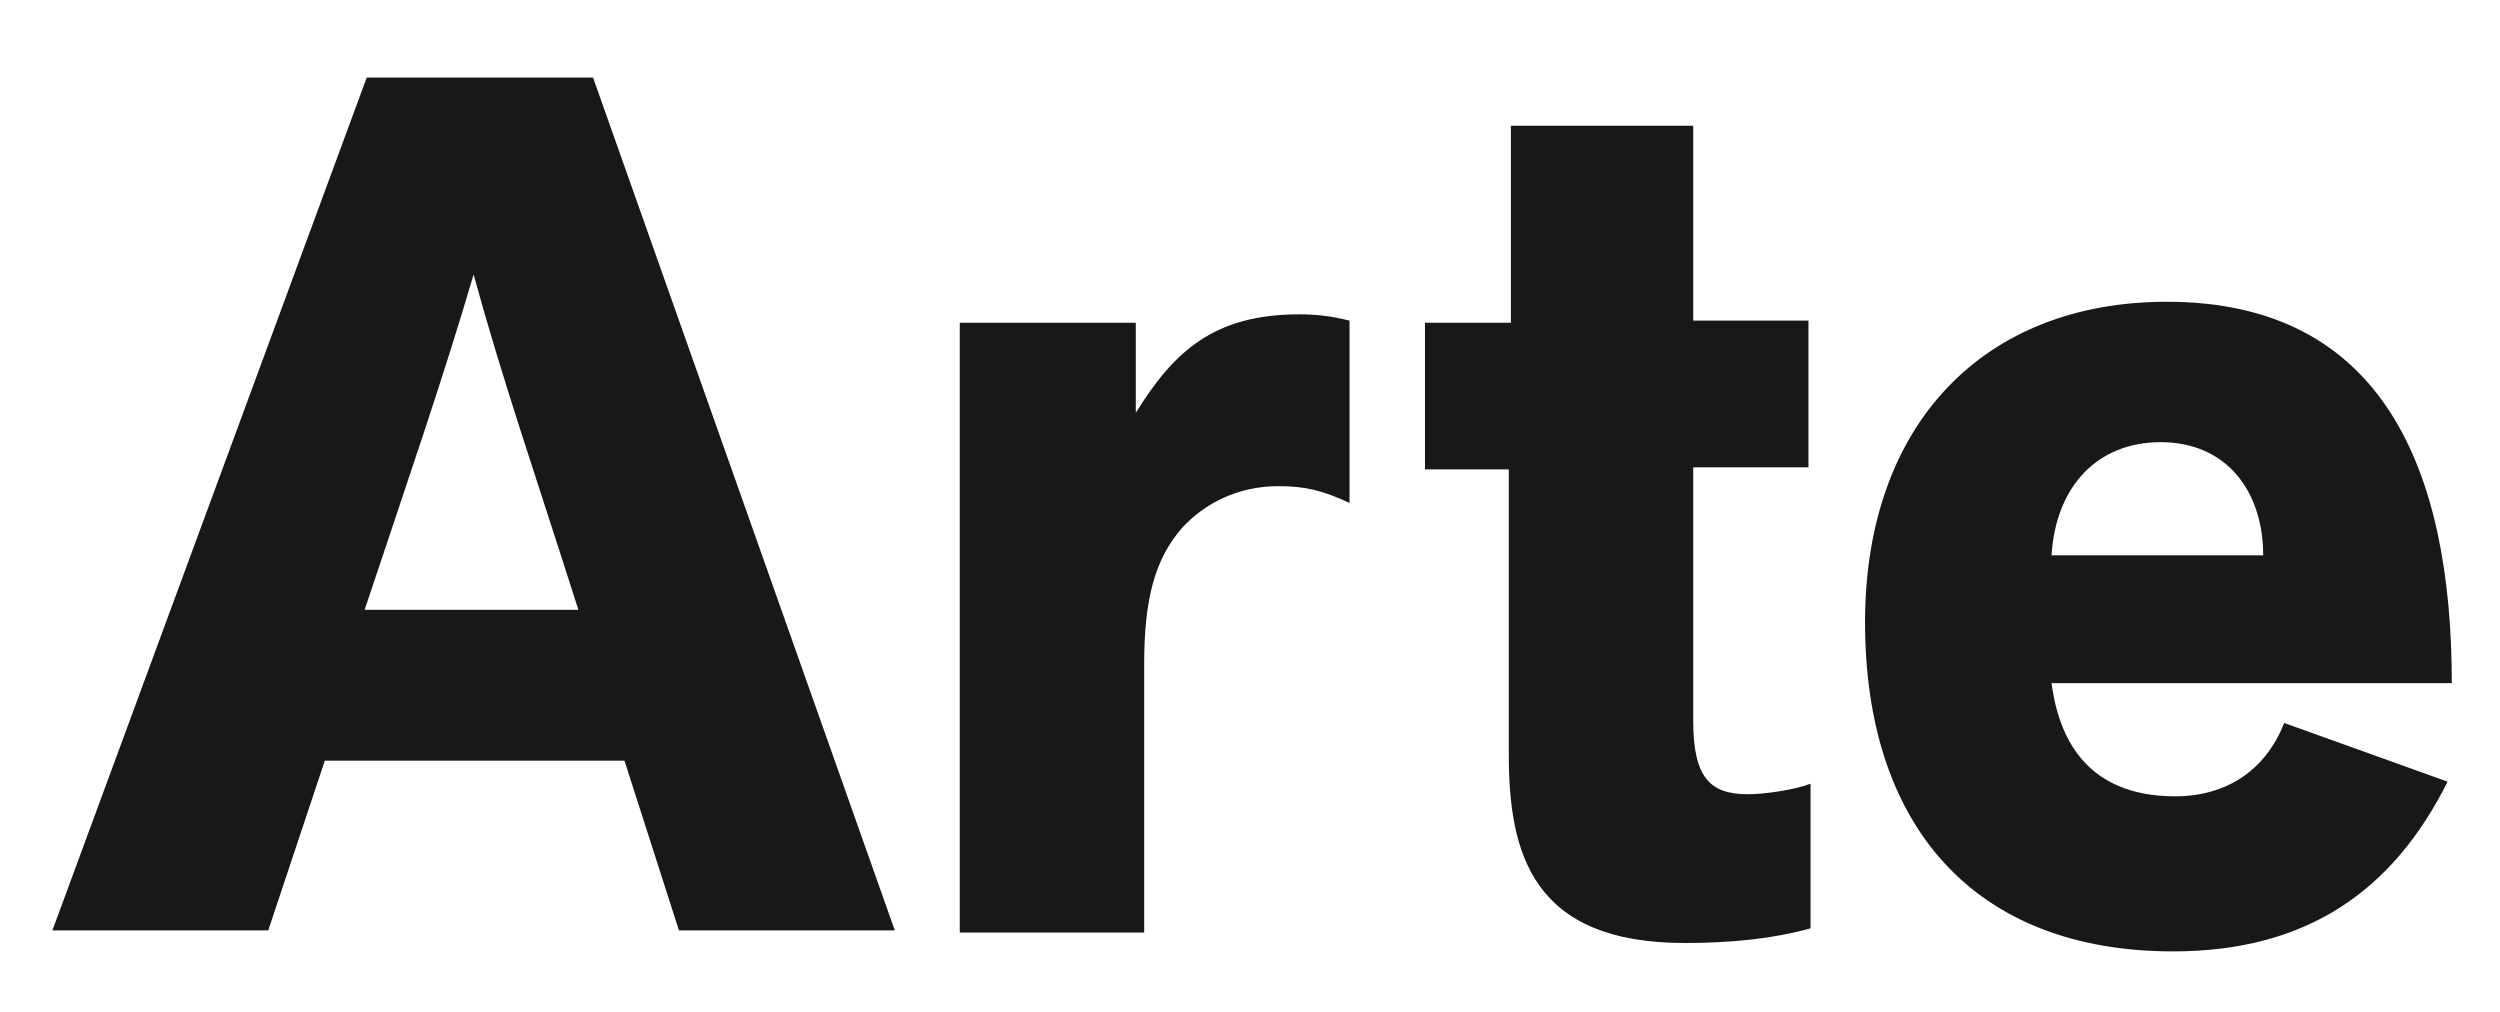 <svg xmlns="http://www.w3.org/2000/svg" xmlns:xlink="http://www.w3.org/1999/xlink" id="Ebene_1" x="0px" y="0px" viewBox="0 0 119.3 48.3" style="enable-background:new 0 0 119.3 48.3;" xml:space="preserve"><style type="text/css">	.st0{fill:#1A171B;}</style><g>	<path class="st0" d="M97.9,26.5c0.2-3.3,2.2-5.4,5.2-5.4c3.2,0,4.9,2.4,4.9,5.4H97.9z M109,34.5c-0.9,2.3-2.8,3.5-5.2,3.5  c-3.2,0-5.4-1.6-5.9-5.4H117c0-10.2-3.3-18.2-13.6-18.2c-8.7,0-14.4,5.8-14.4,15.3c0,9.7,5.2,15.7,14.7,15.7  c6.4,0,10.5-2.9,13.1-8.1L109,34.5z M86.4,37.4c-0.8,0.3-2.2,0.5-3,0.5c-1.8,0-2.6-0.8-2.6-3.5V22.3h5.5v-7h-5.5V6h-8.7v9.4H68v7h4  V36c0,4.7,1.1,9,8.4,9c2.2,0,4.2-0.2,6-0.7V37.4z M54.6,44.4V31.7c0-3.1,0.5-5,1.8-6.5c1.1-1.2,2.7-2,4.6-2c1.3,0,2.1,0.2,3.4,0.8  v-8.7c-0.8-0.2-1.5-0.3-2.4-0.3c-4.1,0-6,1.8-7.8,4.7v-4.3h-8.4v29.1H54.6z M17.4,29.1c2.1-6.3,3.7-10.9,5.2-16  c1.4,5.1,2.9,9.4,5,16H17.4z M42.7,44.4L28.3,3.7H17.5l-15,40.7h10.3l2.7-8.1h14.3l2.6,8.1H42.7z"></path></g></svg>